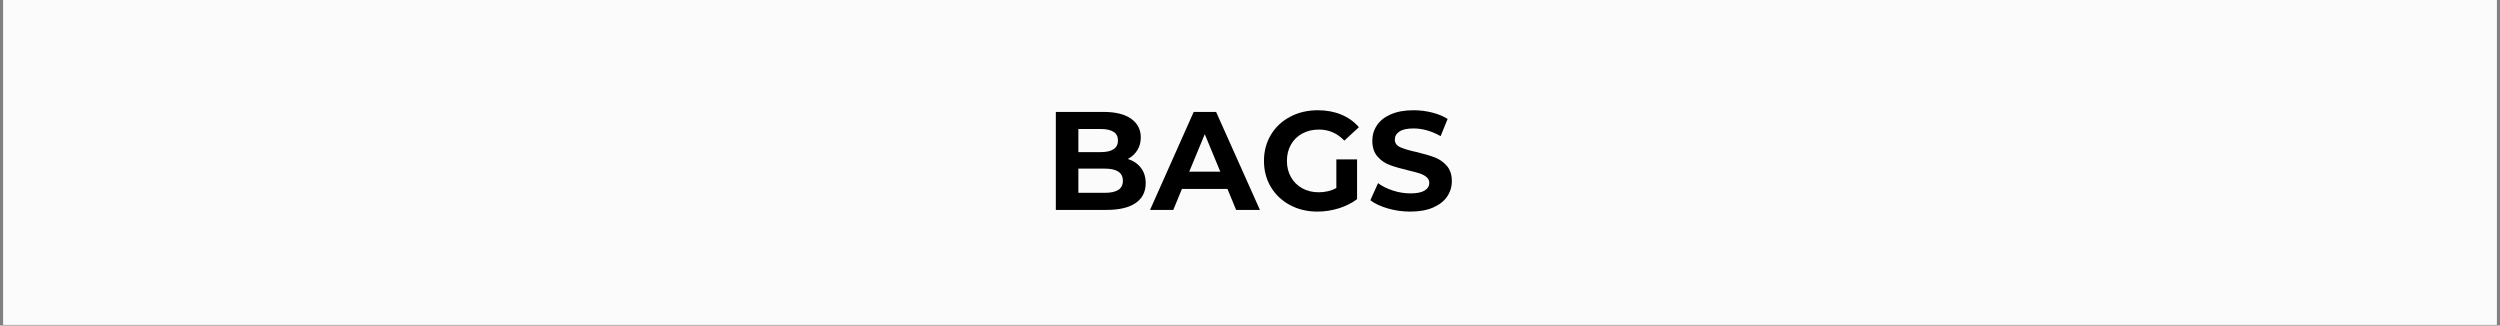 <svg version="1.0" preserveAspectRatio="xMidYMid meet" height="250" viewBox="0 0 1440 187.5" zoomAndPan="magnify" width="1920" xmlns:xlink="http://www.w3.org/1999/xlink" xmlns="http://www.w3.org/2000/svg"><rect x="0" y="0" width="1440" height="187.5" fill="#808080" stroke="none"/><defs><g></g><clipPath id="ab92762fb9"><path clip-rule="nonzero" d="M 1.914 0 L 1438.086 0 L 1438.086 187 L 1.914 187 Z M 1.914 0"></path></clipPath></defs><g clip-path="url(#ab92762fb9)"><path fill-rule="nonzero" fill-opacity="1" d="M 1.914 0 L 1438.086 0 L 1438.086 187 L 1.914 187 Z M 1.914 0" fill="#ffffff"></path><path fill-rule="nonzero" fill-opacity="1" d="M 1.914 0 L 1438.086 0 L 1438.086 187 L 1.914 187 Z M 1.914 0" fill="#fbfbfb"></path></g><g fill-opacity="1" fill="#000000"><g transform="translate(601.47, 120.907)"><g><path d="M 48.141 -29.344 C 51.359 -28.32 53.879 -26.613 55.703 -24.219 C 57.535 -21.832 58.453 -18.895 58.453 -15.406 C 58.453 -10.457 56.531 -6.648 52.688 -3.984 C 48.844 -1.328 43.238 0 35.875 0 L 6.688 0 L 6.688 -56.438 L 34.266 -56.438 C 41.141 -56.438 46.414 -55.117 50.094 -52.484 C 53.781 -49.848 55.625 -46.273 55.625 -41.766 C 55.625 -39.023 54.969 -36.578 53.656 -34.422 C 52.344 -32.273 50.504 -30.582 48.141 -29.344 Z M 19.672 -46.594 L 19.672 -33.297 L 32.656 -33.297 C 35.875 -33.297 38.316 -33.859 39.984 -34.984 C 41.648 -36.117 42.484 -37.785 42.484 -39.984 C 42.484 -42.191 41.648 -43.844 39.984 -44.938 C 38.316 -46.039 35.875 -46.594 32.656 -46.594 Z M 34.906 -9.844 C 38.352 -9.844 40.945 -10.406 42.688 -11.531 C 44.438 -12.656 45.312 -14.398 45.312 -16.766 C 45.312 -21.441 41.844 -23.781 34.906 -23.781 L 19.672 -23.781 L 19.672 -9.844 Z M 34.906 -9.844"></path></g></g></g><g fill-opacity="1" fill="#000000"><g transform="translate(663.148, 120.907)"><g><path d="M 43.859 -12.094 L 17.656 -12.094 L 12.656 0 L -0.719 0 L 24.422 -56.438 L 37.328 -56.438 L 62.562 0 L 48.859 0 Z M 39.75 -22.016 L 30.797 -43.625 L 21.844 -22.016 Z M 39.75 -22.016"></path></g></g></g><g fill-opacity="1" fill="#000000"><g transform="translate(724.906, 120.907)"><g><path d="M 44.828 -29.109 L 56.766 -29.109 L 56.766 -6.203 C 53.703 -3.891 50.156 -2.113 46.125 -0.875 C 42.094 0.352 38.031 0.969 33.938 0.969 C 28.082 0.969 22.816 -0.281 18.141 -2.781 C 13.461 -5.281 9.789 -8.742 7.125 -13.172 C 4.469 -17.609 3.141 -22.625 3.141 -28.219 C 3.141 -33.812 4.469 -38.82 7.125 -43.25 C 9.789 -47.688 13.488 -51.156 18.219 -53.656 C 22.945 -56.156 28.27 -57.406 34.188 -57.406 C 39.133 -57.406 43.625 -56.57 47.656 -54.906 C 51.688 -53.238 55.07 -50.82 57.812 -47.656 L 49.422 -39.906 C 45.391 -44.156 40.523 -46.281 34.828 -46.281 C 31.223 -46.281 28.023 -45.523 25.234 -44.016 C 22.441 -42.516 20.266 -40.395 18.703 -37.656 C 17.141 -34.914 16.359 -31.77 16.359 -28.219 C 16.359 -24.727 17.141 -21.609 18.703 -18.859 C 20.266 -16.117 22.426 -13.984 25.188 -12.453 C 27.957 -10.922 31.117 -10.156 34.672 -10.156 C 38.43 -10.156 41.816 -10.961 44.828 -12.578 Z M 44.828 -29.109"></path></g></g></g><g fill-opacity="1" fill="#000000"><g transform="translate(787.067, 120.907)"><g><path d="M 25.234 0.969 C 20.773 0.969 16.461 0.363 12.297 -0.844 C 8.129 -2.051 4.781 -3.625 2.25 -5.562 L 6.688 -15.406 C 9.102 -13.625 11.977 -12.195 15.312 -11.125 C 18.645 -10.051 21.977 -9.516 25.312 -9.516 C 29.02 -9.516 31.758 -10.062 33.531 -11.156 C 35.312 -12.258 36.203 -13.727 36.203 -15.562 C 36.203 -16.906 35.676 -18.02 34.625 -18.906 C 33.582 -19.789 32.238 -20.5 30.594 -21.031 C 28.957 -21.57 26.742 -22.164 23.953 -22.812 C 19.648 -23.832 16.125 -24.852 13.375 -25.875 C 10.633 -26.895 8.285 -28.535 6.328 -30.797 C 4.367 -33.055 3.391 -36.066 3.391 -39.828 C 3.391 -43.109 4.273 -46.078 6.047 -48.734 C 7.816 -51.398 10.488 -53.508 14.062 -55.062 C 17.645 -56.625 22.016 -57.406 27.172 -57.406 C 30.773 -57.406 34.297 -56.973 37.734 -56.109 C 41.172 -55.254 44.18 -54.02 46.766 -52.406 L 42.734 -42.484 C 37.516 -45.441 32.301 -46.922 27.094 -46.922 C 23.438 -46.922 20.734 -46.328 18.984 -45.141 C 17.234 -43.961 16.359 -42.406 16.359 -40.469 C 16.359 -38.539 17.363 -37.102 19.375 -36.156 C 21.395 -35.219 24.477 -34.289 28.625 -33.375 C 32.926 -32.352 36.445 -31.332 39.188 -30.312 C 41.926 -29.289 44.273 -27.676 46.234 -25.469 C 48.203 -23.27 49.188 -20.289 49.188 -16.531 C 49.188 -13.301 48.285 -10.352 46.484 -7.688 C 44.68 -5.031 41.977 -2.922 38.375 -1.359 C 34.77 0.191 30.391 0.969 25.234 0.969 Z M 25.234 0.969"></path></g></g></g></svg>